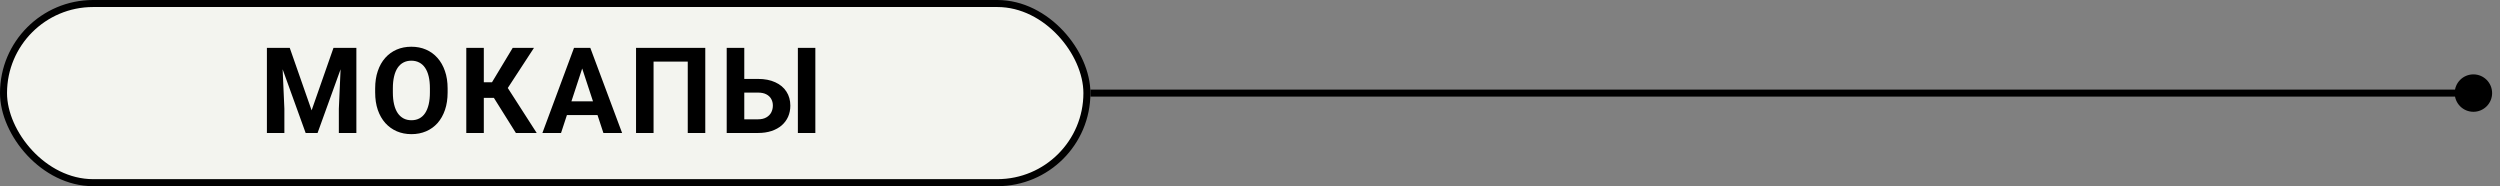 <?xml version="1.0" encoding="UTF-8"?> <svg xmlns="http://www.w3.org/2000/svg" width="188" height="14" viewBox="0 0 188 14" fill="none"><rect x="0" y="0" width="188" height="14" fill="#808080" stroke="none"/><path d="M184.593 7C184.593 7.777 185.223 8.407 186 8.407C186.777 8.407 187.407 7.777 187.407 7C187.407 6.223 186.777 5.593 186 5.593C185.223 5.593 184.593 6.223 184.593 7ZM82 7L82 7.264L186 7.264L186 7L186 6.736L82 6.736L82 7Z" fill="black"></path><rect x="0.264" y="0.264" width="81.472" height="13.472" rx="6.736" fill="#F3F4EF"></rect><rect x="0.264" y="0.264" width="81.472" height="13.472" rx="6.736" stroke="black" stroke-width="0.528"></rect><path d="M20.673 3.602H21.79L23.433 8.299L25.077 3.602H26.193L23.881 10H22.985L20.673 3.602ZM20.071 3.602H21.183L21.385 8.181V10H20.071V3.602ZM25.683 3.602H26.799V10H25.481V8.181L25.683 3.602ZM33.661 6.651V6.955C33.661 7.441 33.595 7.877 33.463 8.264C33.331 8.651 33.145 8.98 32.905 9.253C32.665 9.522 32.378 9.729 32.044 9.873C31.713 10.016 31.345 10.088 30.941 10.088C30.539 10.088 30.172 10.016 29.838 9.873C29.507 9.729 29.22 9.522 28.976 9.253C28.733 8.98 28.544 8.651 28.41 8.264C28.278 7.877 28.212 7.441 28.212 6.955V6.651C28.212 6.162 28.278 5.726 28.41 5.342C28.541 4.955 28.727 4.625 28.968 4.353C29.211 4.081 29.498 3.873 29.829 3.729C30.163 3.585 30.531 3.514 30.932 3.514C31.336 3.514 31.704 3.585 32.035 3.729C32.369 3.873 32.656 4.081 32.896 4.353C33.139 4.625 33.327 4.955 33.459 5.342C33.594 5.726 33.661 6.162 33.661 6.651ZM32.329 6.955V6.643C32.329 6.303 32.299 6.004 32.237 5.746C32.176 5.488 32.085 5.271 31.965 5.096C31.845 4.92 31.698 4.788 31.525 4.7C31.352 4.609 31.155 4.564 30.932 4.564C30.709 4.564 30.512 4.609 30.339 4.7C30.169 4.788 30.024 4.92 29.904 5.096C29.786 5.271 29.697 5.488 29.636 5.746C29.574 6.004 29.543 6.303 29.543 6.643V6.955C29.543 7.292 29.574 7.59 29.636 7.851C29.697 8.109 29.788 8.327 29.908 8.506C30.028 8.682 30.175 8.815 30.348 8.906C30.52 8.997 30.718 9.042 30.941 9.042C31.163 9.042 31.361 8.997 31.534 8.906C31.707 8.815 31.852 8.682 31.969 8.506C32.086 8.327 32.176 8.109 32.237 7.851C32.299 7.59 32.329 7.292 32.329 6.955ZM36.383 3.602V10H35.065V3.602H36.383ZM40.153 3.602L37.701 7.359H36.089L35.922 6.186H36.998L38.554 3.602H40.153ZM38.795 10L37.002 7.139L37.917 6.199L40.36 10H38.795ZM43.93 4.696L42.19 10H40.788L43.165 3.602H44.057L43.93 4.696ZM45.376 10L43.631 4.696L43.491 3.602H44.392L46.782 10H45.376ZM45.297 7.618V8.651H41.917V7.618H45.297ZM53.037 3.602V10H51.719V4.634H49.148V10H47.83V3.602H53.037ZM55.509 5.935H57.003C57.504 5.935 57.936 6.019 58.299 6.186C58.666 6.353 58.945 6.587 59.139 6.889C59.335 7.19 59.433 7.542 59.433 7.943C59.433 8.248 59.377 8.526 59.266 8.778C59.155 9.027 58.994 9.244 58.783 9.429C58.572 9.61 58.317 9.751 58.018 9.851C57.719 9.95 57.381 10 57.003 10H54.648V3.602H55.97V8.972H57.003C57.252 8.972 57.459 8.925 57.623 8.831C57.79 8.737 57.914 8.613 57.996 8.458C58.078 8.299 58.119 8.125 58.119 7.935C58.119 7.753 58.078 7.589 57.996 7.442C57.914 7.293 57.79 7.176 57.623 7.091C57.459 7.006 57.252 6.963 57.003 6.963H55.509V5.935ZM61.314 3.602V10H60V3.602H61.314Z" fill="black"></path></svg> 